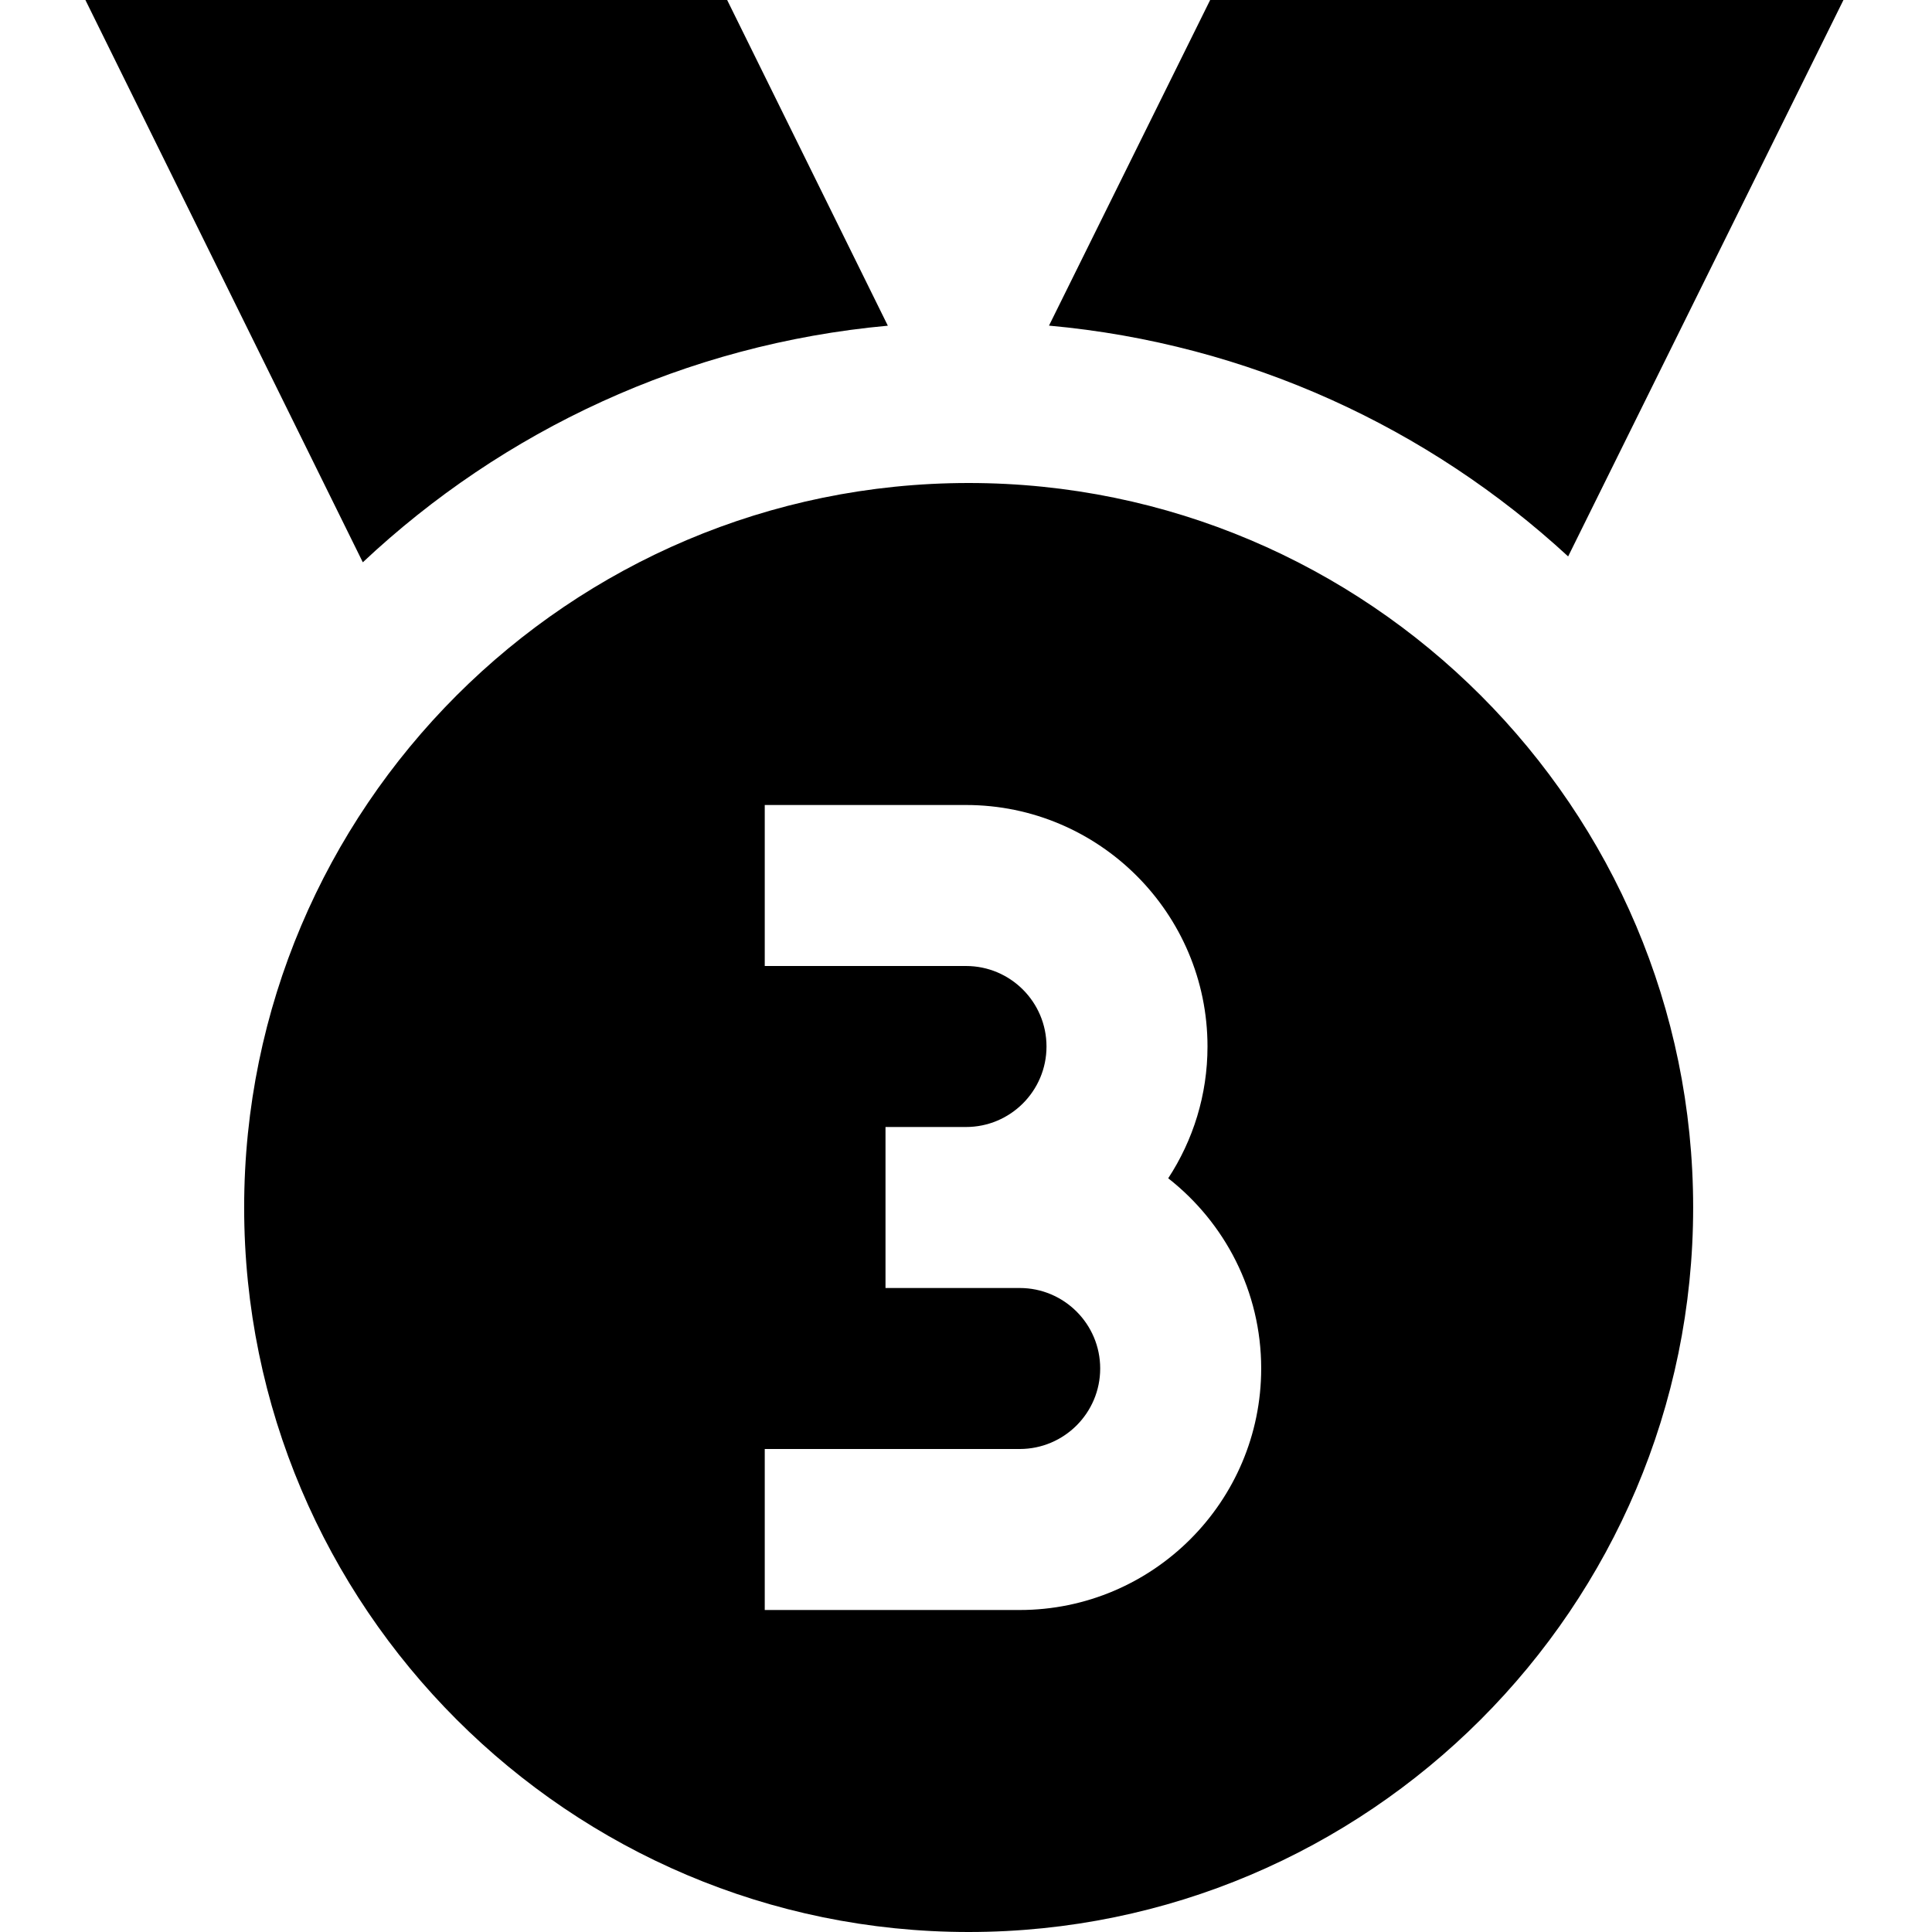 <?xml version="1.0" encoding="UTF-8"?>
<svg xmlns="http://www.w3.org/2000/svg" id="Layer_1" data-name="Layer 1" viewBox="0 0 24 24">
  <path d="m19.48,6.912c-1.731-1.595-3.973-2.643-6.449-2.867L15.033,0h7.867l-3.42,6.912Zm-8.451-2.866l-1.996-4.046H1.061l3.446,6.985c1.74-1.635,4.01-2.71,6.522-2.939Zm10.004,10.954c0,4.963-4.038,9-9,9S3.033,19.963,3.033,15,7.07,6,12.033,6s9,4.037,9,9Zm-5.366,2c0-.959-.453-1.813-1.155-2.363.308-.471.488-1.033.488-1.637,0-1.654-1.346-3-3-3h-2.5v2h2.5c.552,0,1,.448,1,1s-.448,1-1,1h-1v2h1.667c.552,0,1,.448,1,1s-.448,1-1,1h-3.167v2h3.167c1.654,0,3-1.346,3-3Z"/>
</svg>
